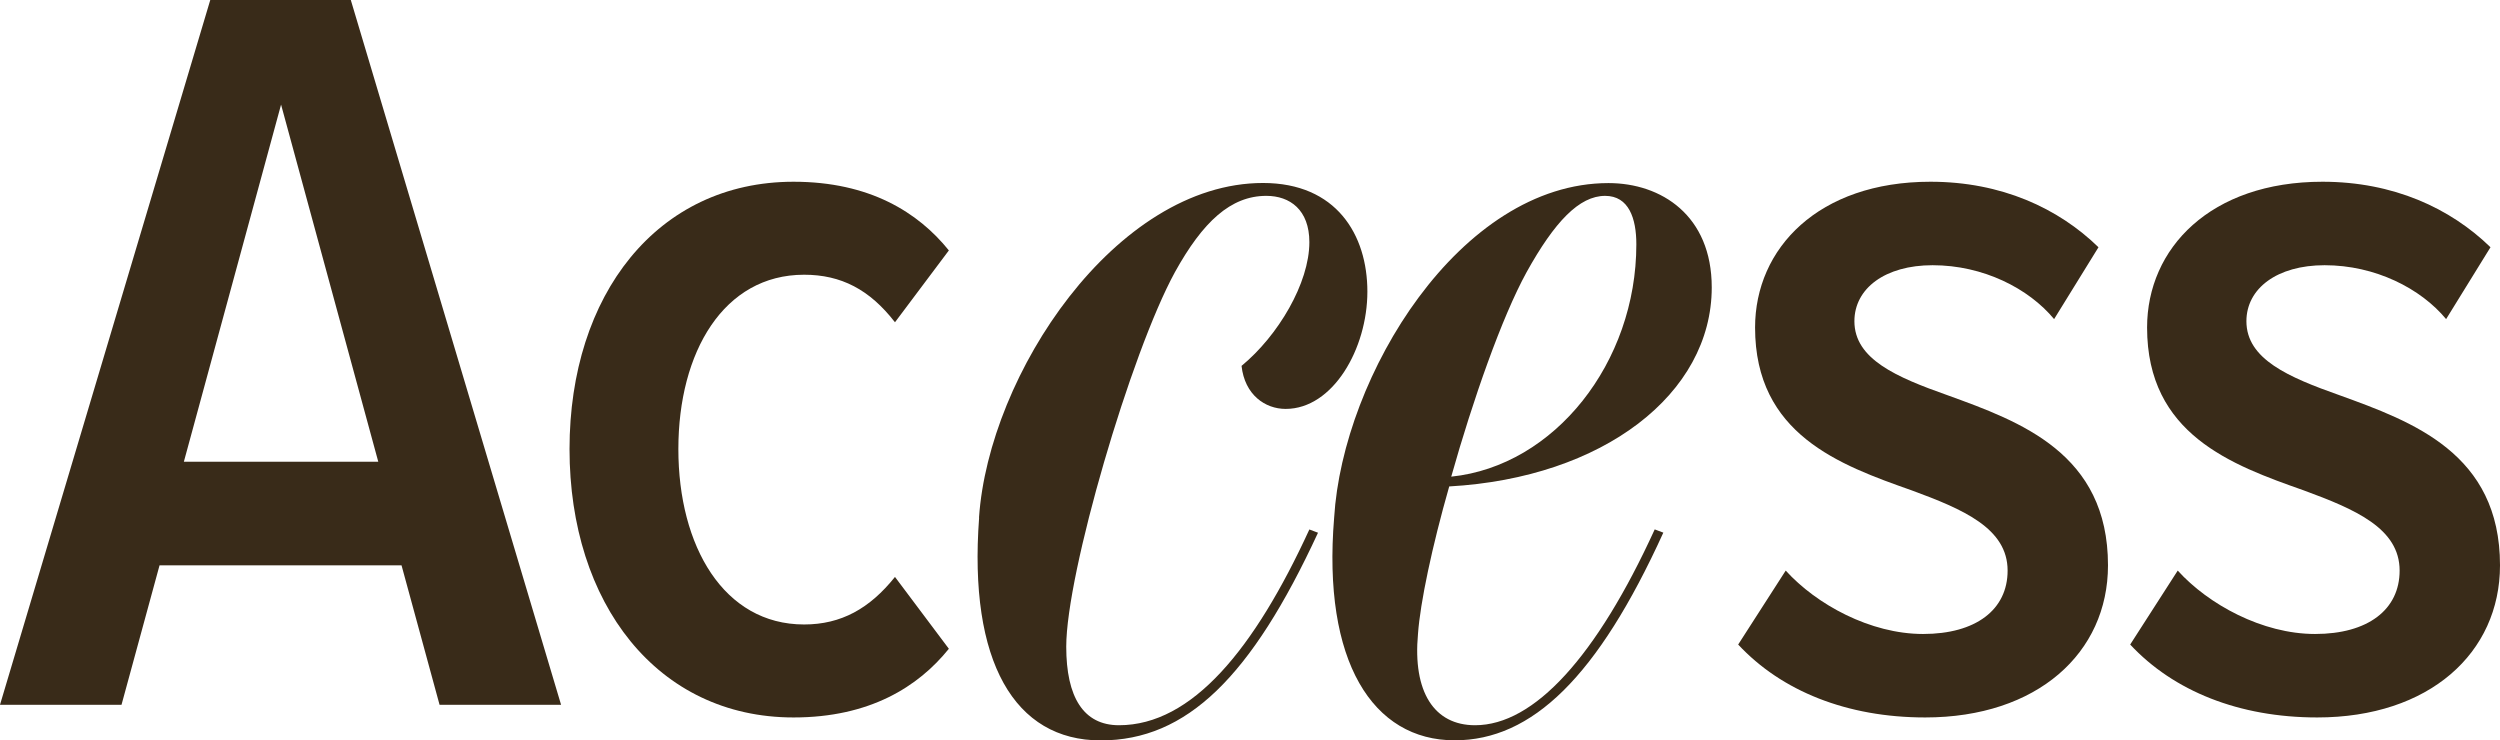 <?xml version="1.0" encoding="UTF-8"?><svg xmlns="http://www.w3.org/2000/svg" viewBox="0 0 260.26 77.06"><defs><style>.d{fill:#392b19;}</style></defs><g id="a"/><g id="b"><g id="c"><g><path class="d" d="M45.76,73.37l-3.96-14.52H16.61l-3.96,14.52H0L21.89,0h14.63l21.89,73.37h-12.65ZM29.26,10.89l-10.12,37.18h20.24L29.26,10.89Z"/><path class="d" d="M82.61,18.92c7.92,0,12.98,3.19,16.17,7.15l-5.61,7.48c-2.64-3.41-5.61-4.95-9.46-4.95-8.36,0-13.09,8.03-13.09,18.15s4.73,18.26,13.09,18.26c3.85,0,6.82-1.65,9.46-4.95l5.61,7.48c-3.19,3.96-8.25,7.15-16.17,7.15-14.19,0-23.32-11.88-23.32-27.94s9.13-27.83,23.32-27.83Z"/><path class="d" d="M101.92,53.88c1.01-14.9,14.22-34.83,29.57-34.83,7.62,0,10.86,5.38,10.86,11.31s-3.58,12.21-8.51,12.21c-2.13,0-4.26-1.46-4.59-4.48,3.81-3.14,7.06-8.62,7.06-12.88,0-3.36-2.02-4.82-4.48-4.82-3.7,0-6.61,2.69-9.52,7.95-4.59,8.4-11.31,31.36-11.31,38.98,0,5.26,1.79,8.18,5.49,8.18,7.62,0,14.11-7.95,19.82-20.38l.9,.34c-6.94,15.01-13.66,21.62-22.62,21.62s-13.78-8.18-12.66-23.18Z"/><path class="d" d="M172.26,55.11l.9,.34c-6.83,15.01-13.66,21.62-21.73,21.62-8.51,0-13.78-8.18-12.54-23.18,.9-14.78,13.1-34.83,28.56-34.83,5.49,0,10.75,3.36,10.75,10.86,0,11.09-11.31,19.82-27.33,20.72-1.79,6.27-3.02,12.1-3.25,15.34-.56,6.05,1.68,9.52,5.94,9.52,6.16,0,12.66-7.17,18.7-20.38Zm-21.17-5.49c10.75-1.12,19.26-11.87,19.26-24.19,0-2.69-.78-5.04-3.25-5.04-2.69,0-5.26,2.69-8.18,7.95-2.58,4.7-5.6,13.33-7.84,21.28Z"/><path class="d" d="M185.9,59.4c3.19,3.52,8.8,6.6,14.3,6.6s8.8-2.53,8.8-6.6c0-4.4-4.62-6.38-10.01-8.36-7.48-2.64-16.28-5.83-16.28-16.94,0-8.25,6.6-15.18,18.26-15.18,7.37,0,13.31,2.75,17.49,6.82l-4.62,7.48c-2.64-3.19-7.37-5.61-12.65-5.61-4.95,0-8.14,2.42-8.14,5.83,0,3.96,4.4,5.83,9.68,7.7,7.59,2.75,16.72,6.05,16.72,17.71,0,9.13-7.37,15.84-19.03,15.84-8.14,0-14.96-2.75-19.47-7.59l4.95-7.7Z"/><path class="d" d="M226.71,59.4c3.19,3.52,8.8,6.6,14.3,6.6s8.8-2.53,8.8-6.6c0-4.4-4.62-6.38-10.01-8.36-7.48-2.64-16.28-5.83-16.28-16.94,0-8.25,6.6-15.18,18.26-15.18,7.37,0,13.31,2.75,17.49,6.82l-4.62,7.48c-2.64-3.19-7.37-5.61-12.65-5.61-4.95,0-8.14,2.42-8.14,5.83,0,3.96,4.4,5.83,9.68,7.7,7.59,2.75,16.72,6.05,16.72,17.71,0,9.13-7.37,15.84-19.03,15.84-8.14,0-14.96-2.75-19.47-7.59l4.95-7.7Z"/></g></g></g></svg>